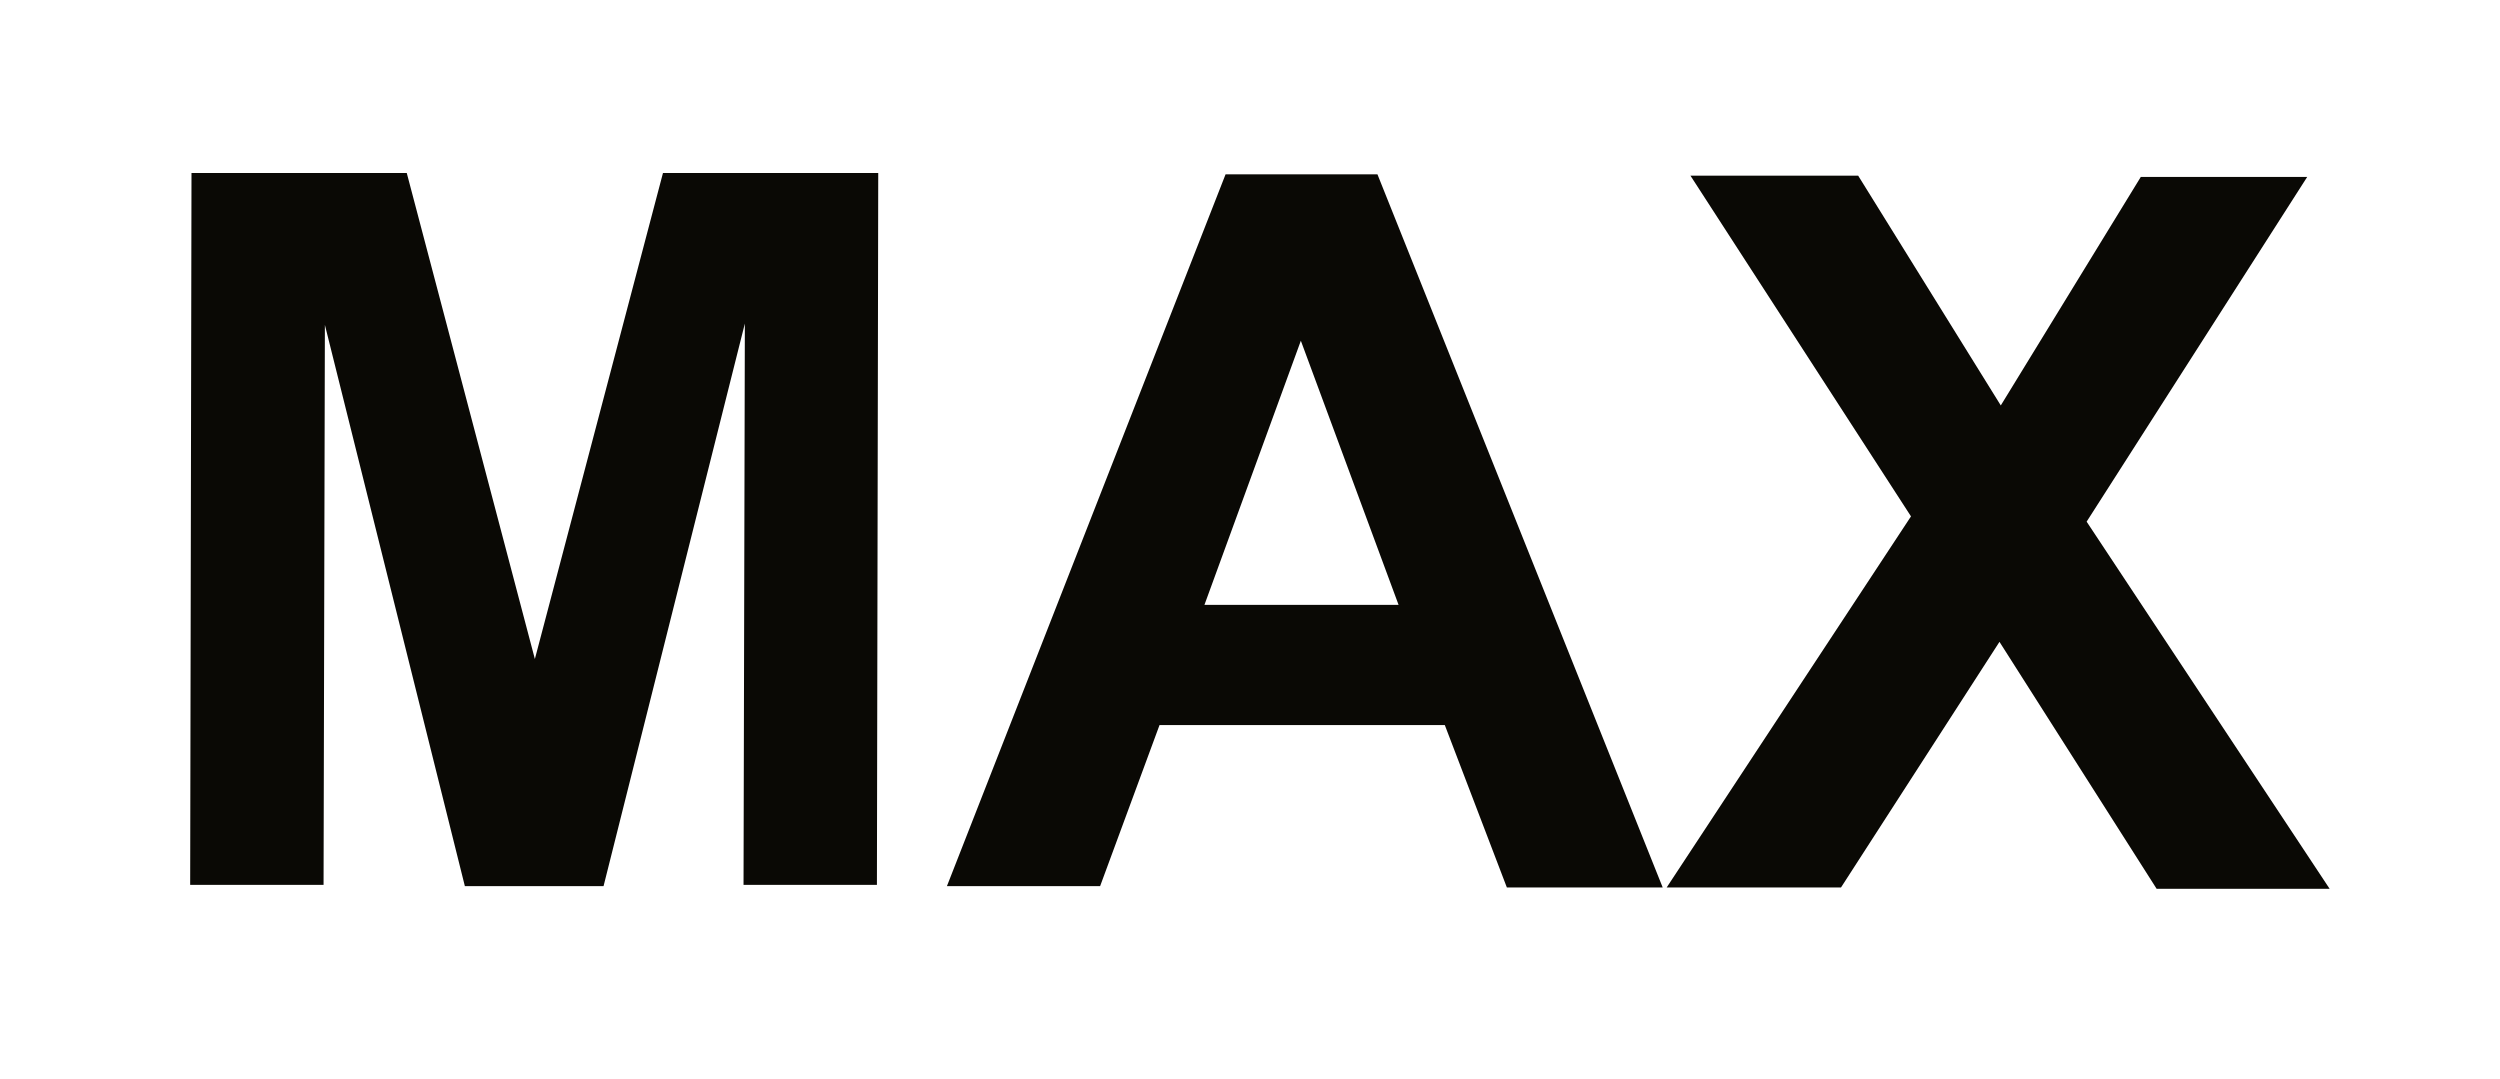 <?xml version="1.0" encoding="utf-8"?>
<!-- Generator: Adobe Illustrator 24.2.0, SVG Export Plug-In . SVG Version: 6.00 Build 0)  -->
<svg version="1.1" xmlns="http://www.w3.org/2000/svg" xmlns:xlink="http://www.w3.org/1999/xlink" x="0px" y="0px"
	 viewBox="0 0 189.3 81.7" style="enable-background:new 0 0 189.3 81.7;" xml:space="preserve">
<style type="text/css">
	.st0{fill:#0A0905;}
</style>
<g id="Background">
</g>
<g id="Proof">
	<g>
		<path class="st0" d="M14.4,67l0.1-53.9l16.3,0l9.7,36.8l9.7-36.8l16.3,0l-0.1,53.9l-10.1,0l0.1-42.5L45.7,67.1l-10.5,0L24.6,24.6
			L24.5,67L14.4,67z"/>
		<path class="st0" d="M125.9,67.2l-11.8,0l-4.7-12.3l-21.6,0l-4.5,12.2l-11.6,0l21.1-53.9l11.5,0L125.9,67.2z M105.9,45.8l-7.4-20
			l-7.3,20L105.9,45.8z"/>
		<path class="st0" d="M126.2,67.2l18.5-28.1l-16.7-25.8l12.7,0l10.8,17.4l10.6-17.3l12.6,0L158,39.5l18.4,27.8l-13.1,0l-11.9-18.7
			l-12,18.6L126.2,67.2z"/>
	</g>
</g>
</svg>
